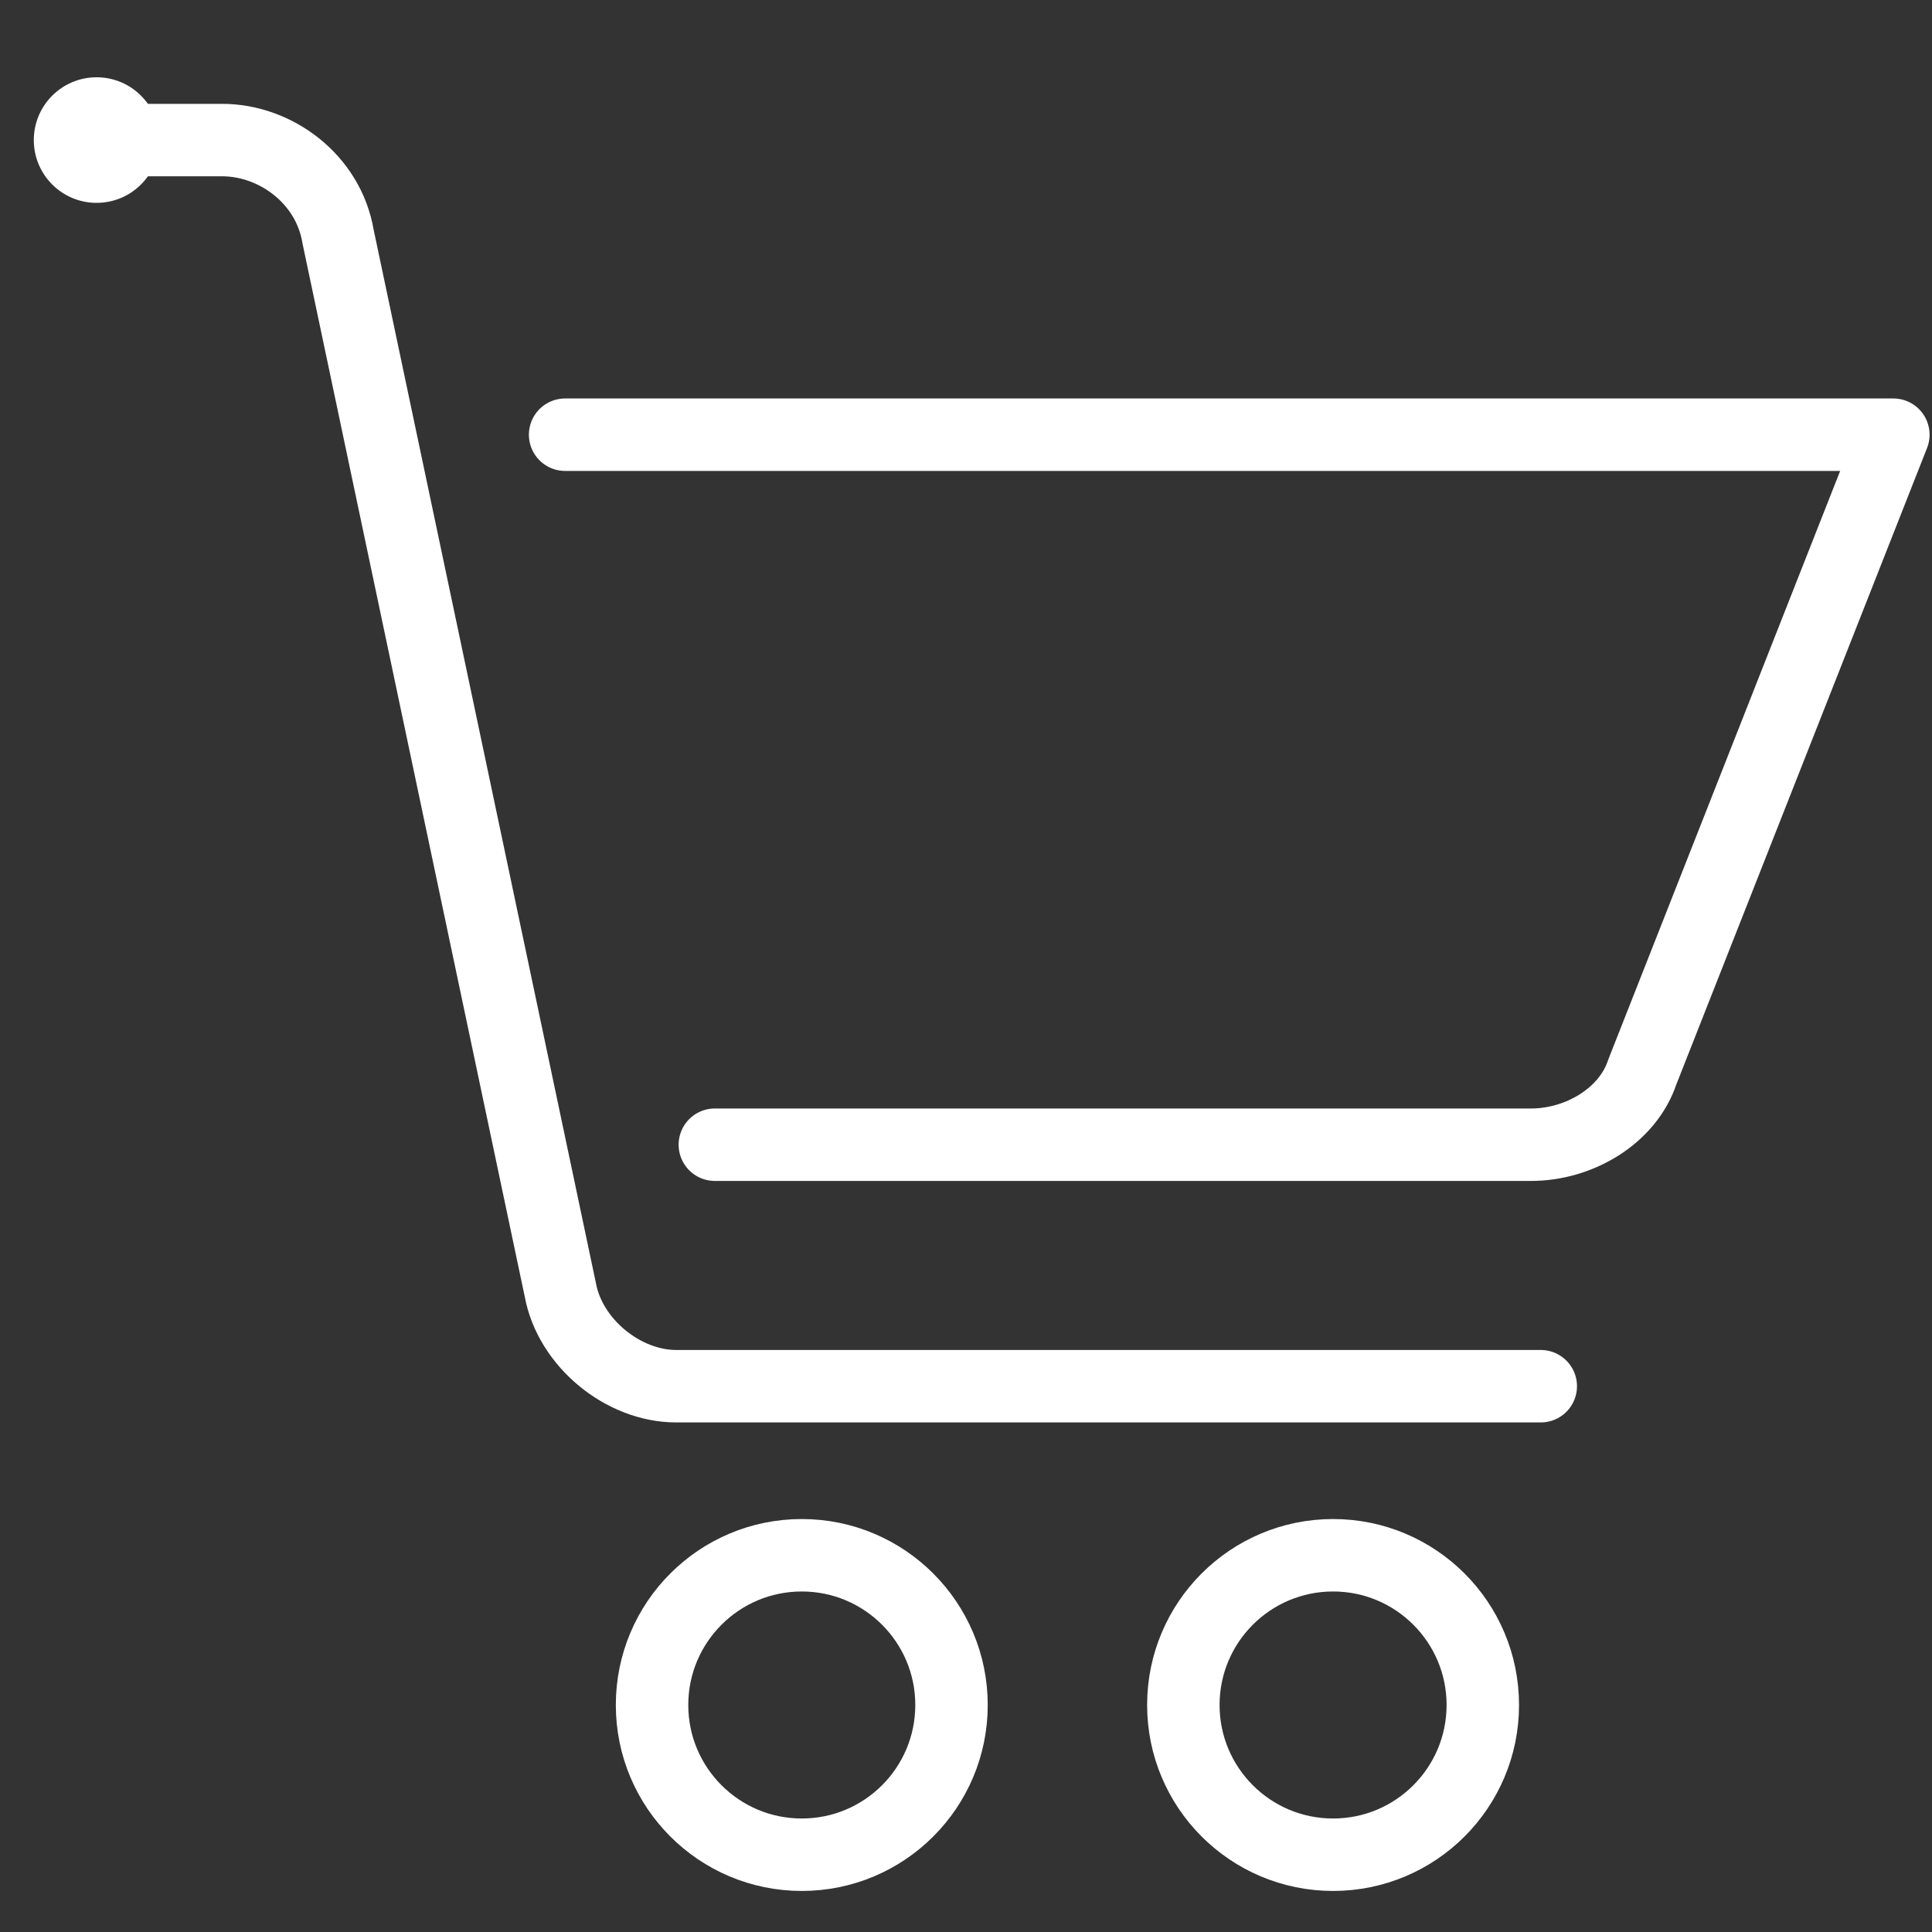 <?xml version="1.0" encoding="utf-8"?>
<!-- Generator: Adobe Illustrator 23.0.3, SVG Export Plug-In . SVG Version: 6.00 Build 0)  -->
<svg version="1.1" id="Ebene_1" xmlns="http://www.w3.org/2000/svg" xmlns:xlink="http://www.w3.org/1999/xlink" x="0px" y="0px"
	 viewBox="0 0 40 40" style="enable-background:new 0 0 40 40;" xml:space="preserve">
<rect x="0" y="0" width="40" height="40" fill="#333333" stroke="none"/>
<style type="text/css">
	.st0{fill:none;stroke:#FFFFFF;stroke-width:1.5;stroke-linecap:round;stroke-linejoin:round;stroke-miterlimit:10;}
	.st1{fill:#FFFFFF;}
</style>
<g id="shopping_cart_2_">
	<circle class="st0" cx="16.6" cy="35.3" r="3.1"/>
	<circle class="st0" cx="27.6" cy="35.3" r="3.1"/>
	<circle class="st1" cx="2" cy="2.9" r="1.3"/>
	<path class="st0" d="M11.7,9h27.5L34,22.2c-0.3,0.9-1.3,1.5-2.3,1.5H14.8"/>
	<path class="st0" d="M2.6,2.9h2c1.1,0,2.2,0.8,2.4,2l4.6,21.8c0.2,1.1,1.3,2,2.4,2h17.9"/>
</g>
</svg>
